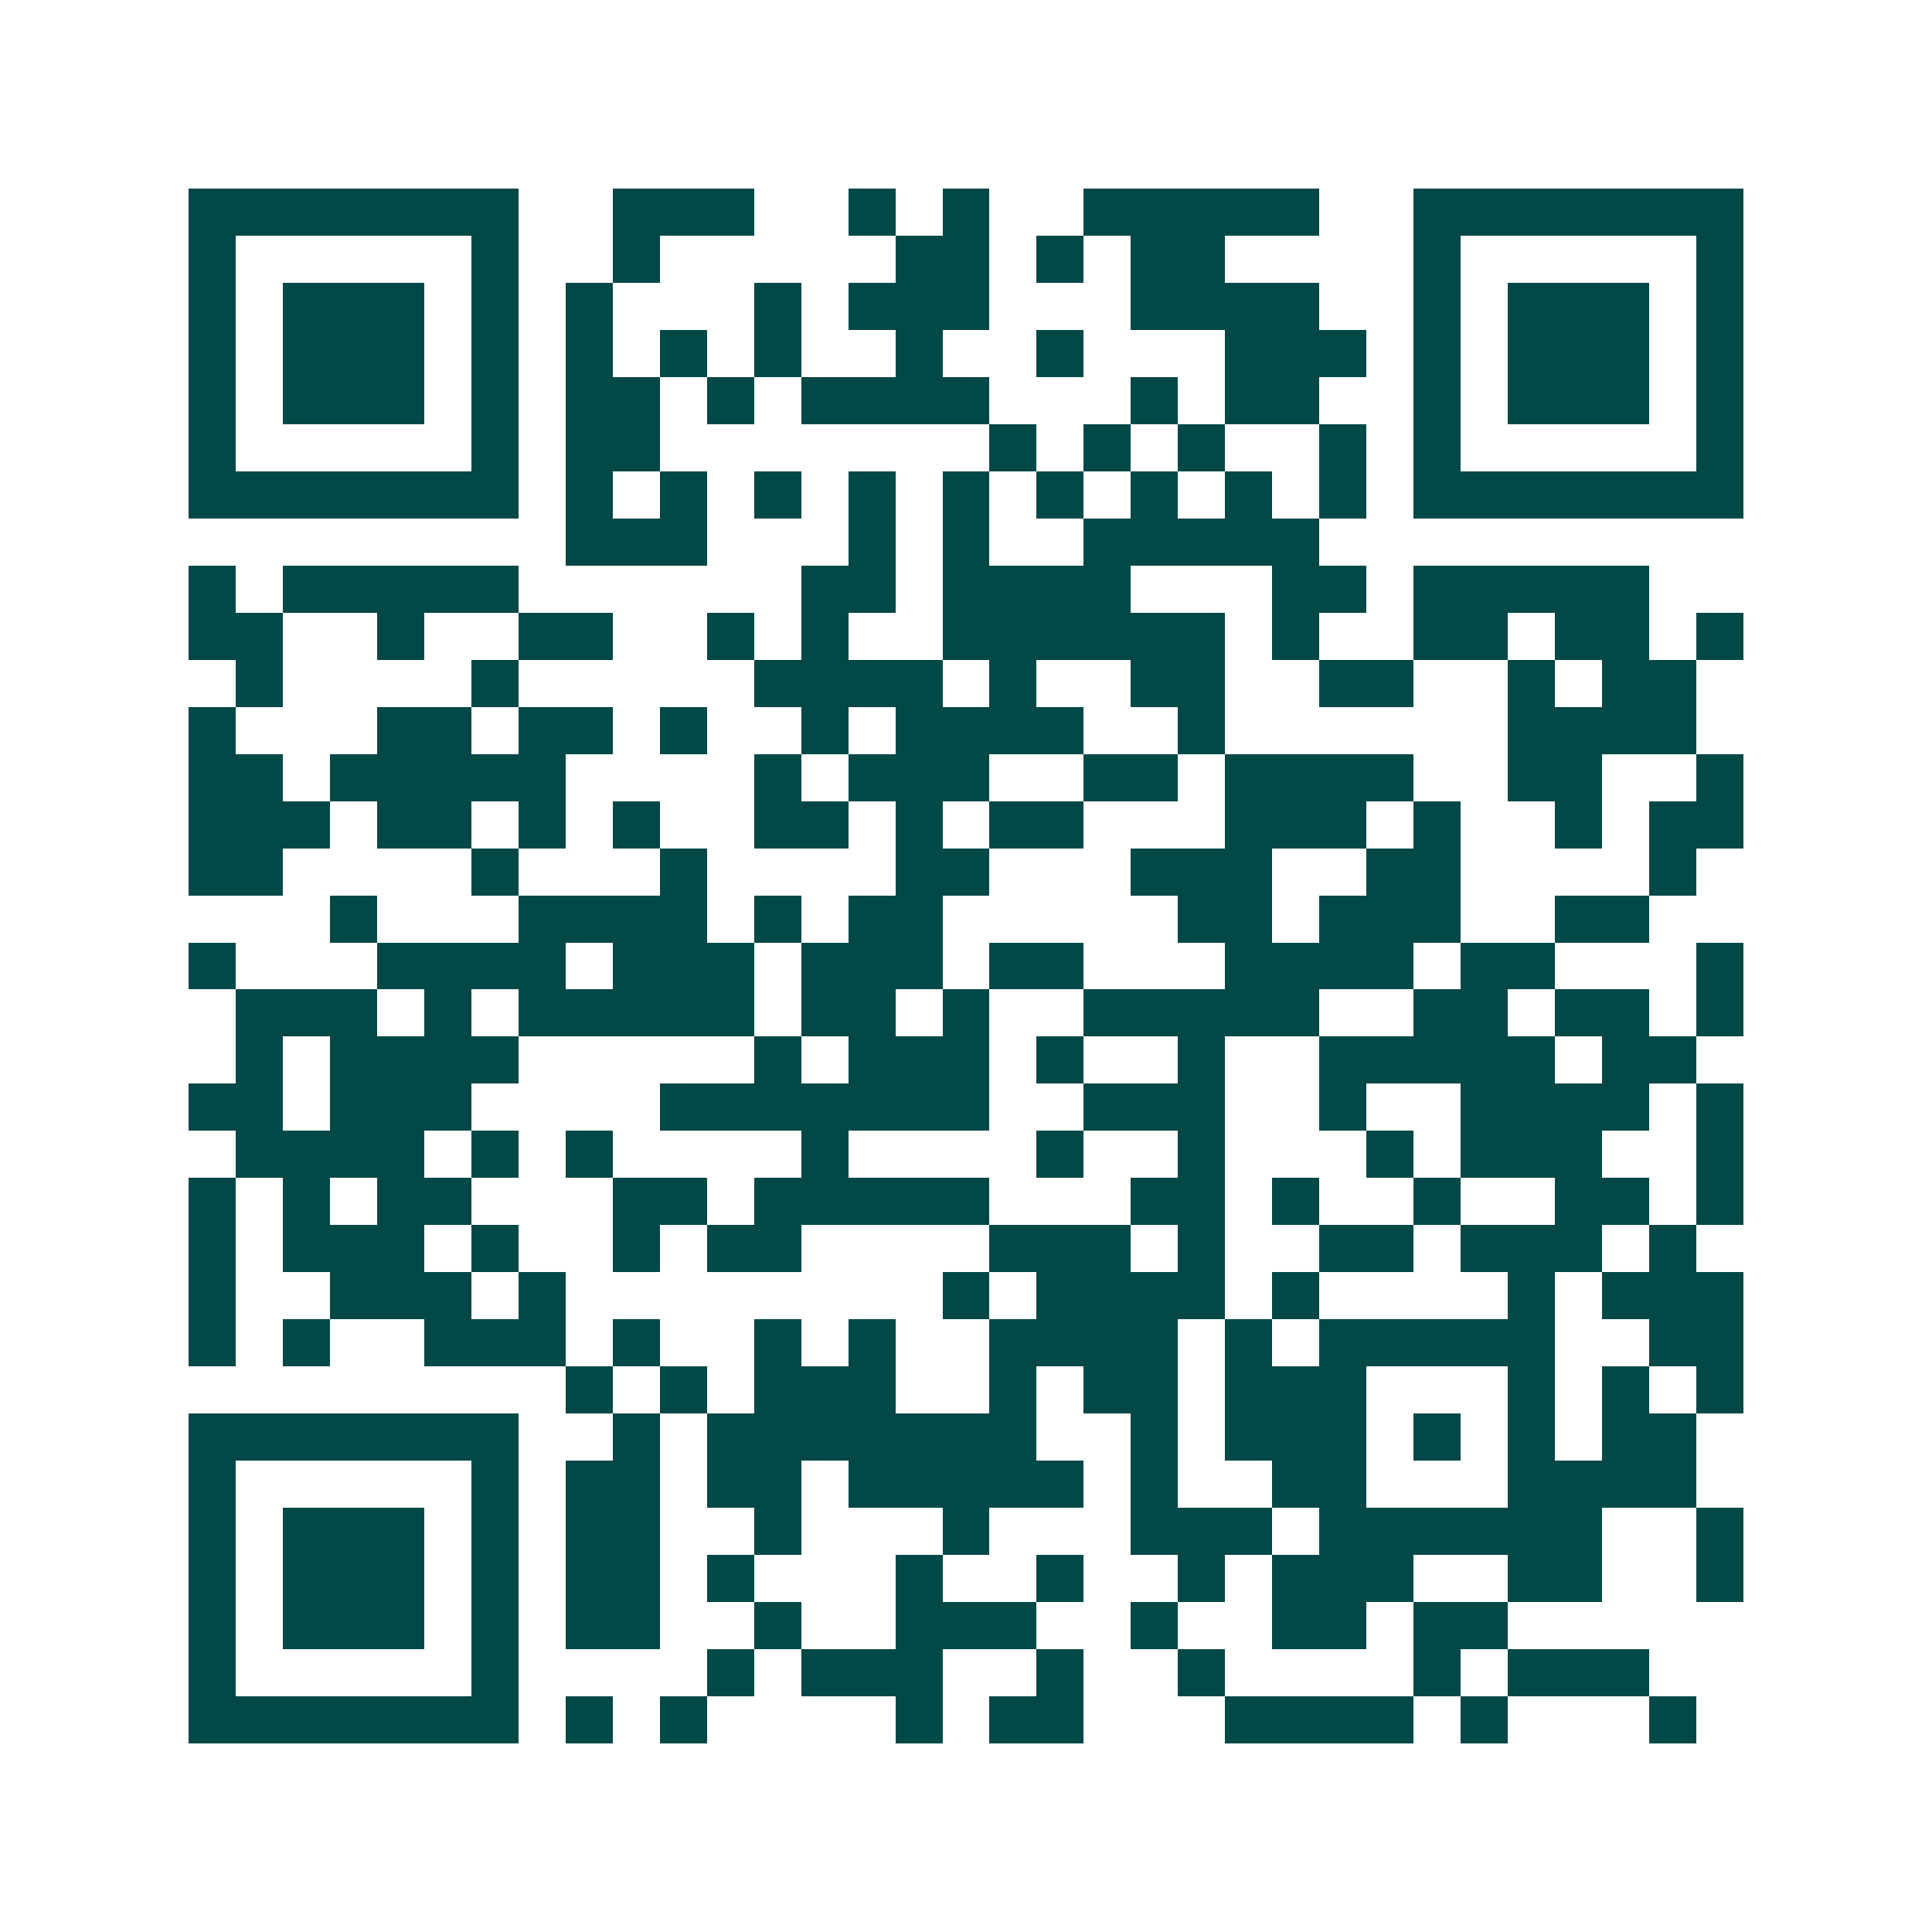<svg xmlns="http://www.w3.org/2000/svg" width="200" height="200" viewBox="0 0 41 41" shape-rendering="crispEdges"><path fill="#ffffff" d="M0 0h41v41H0z"/><path stroke="#014847" d="M4 4.5h7m2 0h3m2 0h1m1 0h1m2 0h5m2 0h7M4 5.5h1m5 0h1m2 0h1m5 0h2m1 0h1m1 0h2m4 0h1m5 0h1M4 6.5h1m1 0h3m1 0h1m1 0h1m3 0h1m1 0h3m3 0h4m2 0h1m1 0h3m1 0h1M4 7.5h1m1 0h3m1 0h1m1 0h1m1 0h1m1 0h1m2 0h1m2 0h1m3 0h3m1 0h1m1 0h3m1 0h1M4 8.5h1m1 0h3m1 0h1m1 0h2m1 0h1m1 0h4m3 0h1m1 0h2m2 0h1m1 0h3m1 0h1M4 9.5h1m5 0h1m1 0h2m7 0h1m1 0h1m1 0h1m2 0h1m1 0h1m5 0h1M4 10.5h7m1 0h1m1 0h1m1 0h1m1 0h1m1 0h1m1 0h1m1 0h1m1 0h1m1 0h1m1 0h7M12 11.5h3m3 0h1m1 0h1m2 0h5M4 12.5h1m1 0h5m6 0h2m1 0h4m3 0h2m1 0h5M4 13.5h2m2 0h1m2 0h2m2 0h1m1 0h1m2 0h6m1 0h1m2 0h2m1 0h2m1 0h1M5 14.5h1m4 0h1m5 0h4m1 0h1m2 0h2m2 0h2m2 0h1m1 0h2M4 15.5h1m3 0h2m1 0h2m1 0h1m2 0h1m1 0h4m2 0h1m6 0h4M4 16.5h2m1 0h5m4 0h1m1 0h3m2 0h2m1 0h4m2 0h2m2 0h1M4 17.5h3m1 0h2m1 0h1m1 0h1m2 0h2m1 0h1m1 0h2m3 0h3m1 0h1m2 0h1m1 0h2M4 18.5h2m4 0h1m3 0h1m4 0h2m3 0h3m2 0h2m4 0h1M7 19.5h1m3 0h4m1 0h1m1 0h2m5 0h2m1 0h3m2 0h2M4 20.5h1m3 0h4m1 0h3m1 0h3m1 0h2m3 0h4m1 0h2m3 0h1M5 21.5h3m1 0h1m1 0h5m1 0h2m1 0h1m2 0h5m2 0h2m1 0h2m1 0h1M5 22.5h1m1 0h4m5 0h1m1 0h3m1 0h1m2 0h1m2 0h5m1 0h2M4 23.5h2m1 0h3m4 0h7m2 0h3m2 0h1m2 0h4m1 0h1M5 24.5h4m1 0h1m1 0h1m4 0h1m4 0h1m2 0h1m3 0h1m1 0h3m2 0h1M4 25.5h1m1 0h1m1 0h2m3 0h2m1 0h5m3 0h2m1 0h1m2 0h1m2 0h2m1 0h1M4 26.5h1m1 0h3m1 0h1m2 0h1m1 0h2m4 0h3m1 0h1m2 0h2m1 0h3m1 0h1M4 27.5h1m2 0h3m1 0h1m8 0h1m1 0h4m1 0h1m4 0h1m1 0h3M4 28.5h1m1 0h1m2 0h3m1 0h1m2 0h1m1 0h1m2 0h4m1 0h1m1 0h5m2 0h2M12 29.5h1m1 0h1m1 0h3m2 0h1m1 0h2m1 0h3m3 0h1m1 0h1m1 0h1M4 30.5h7m2 0h1m1 0h7m2 0h1m1 0h3m1 0h1m1 0h1m1 0h2M4 31.5h1m5 0h1m1 0h2m1 0h2m1 0h5m1 0h1m2 0h2m3 0h4M4 32.5h1m1 0h3m1 0h1m1 0h2m2 0h1m3 0h1m3 0h3m1 0h6m2 0h1M4 33.5h1m1 0h3m1 0h1m1 0h2m1 0h1m3 0h1m2 0h1m2 0h1m1 0h3m2 0h2m2 0h1M4 34.5h1m1 0h3m1 0h1m1 0h2m2 0h1m2 0h3m2 0h1m2 0h2m1 0h2M4 35.5h1m5 0h1m4 0h1m1 0h3m2 0h1m2 0h1m4 0h1m1 0h3M4 36.5h7m1 0h1m1 0h1m4 0h1m1 0h2m3 0h4m1 0h1m3 0h1"/></svg>
